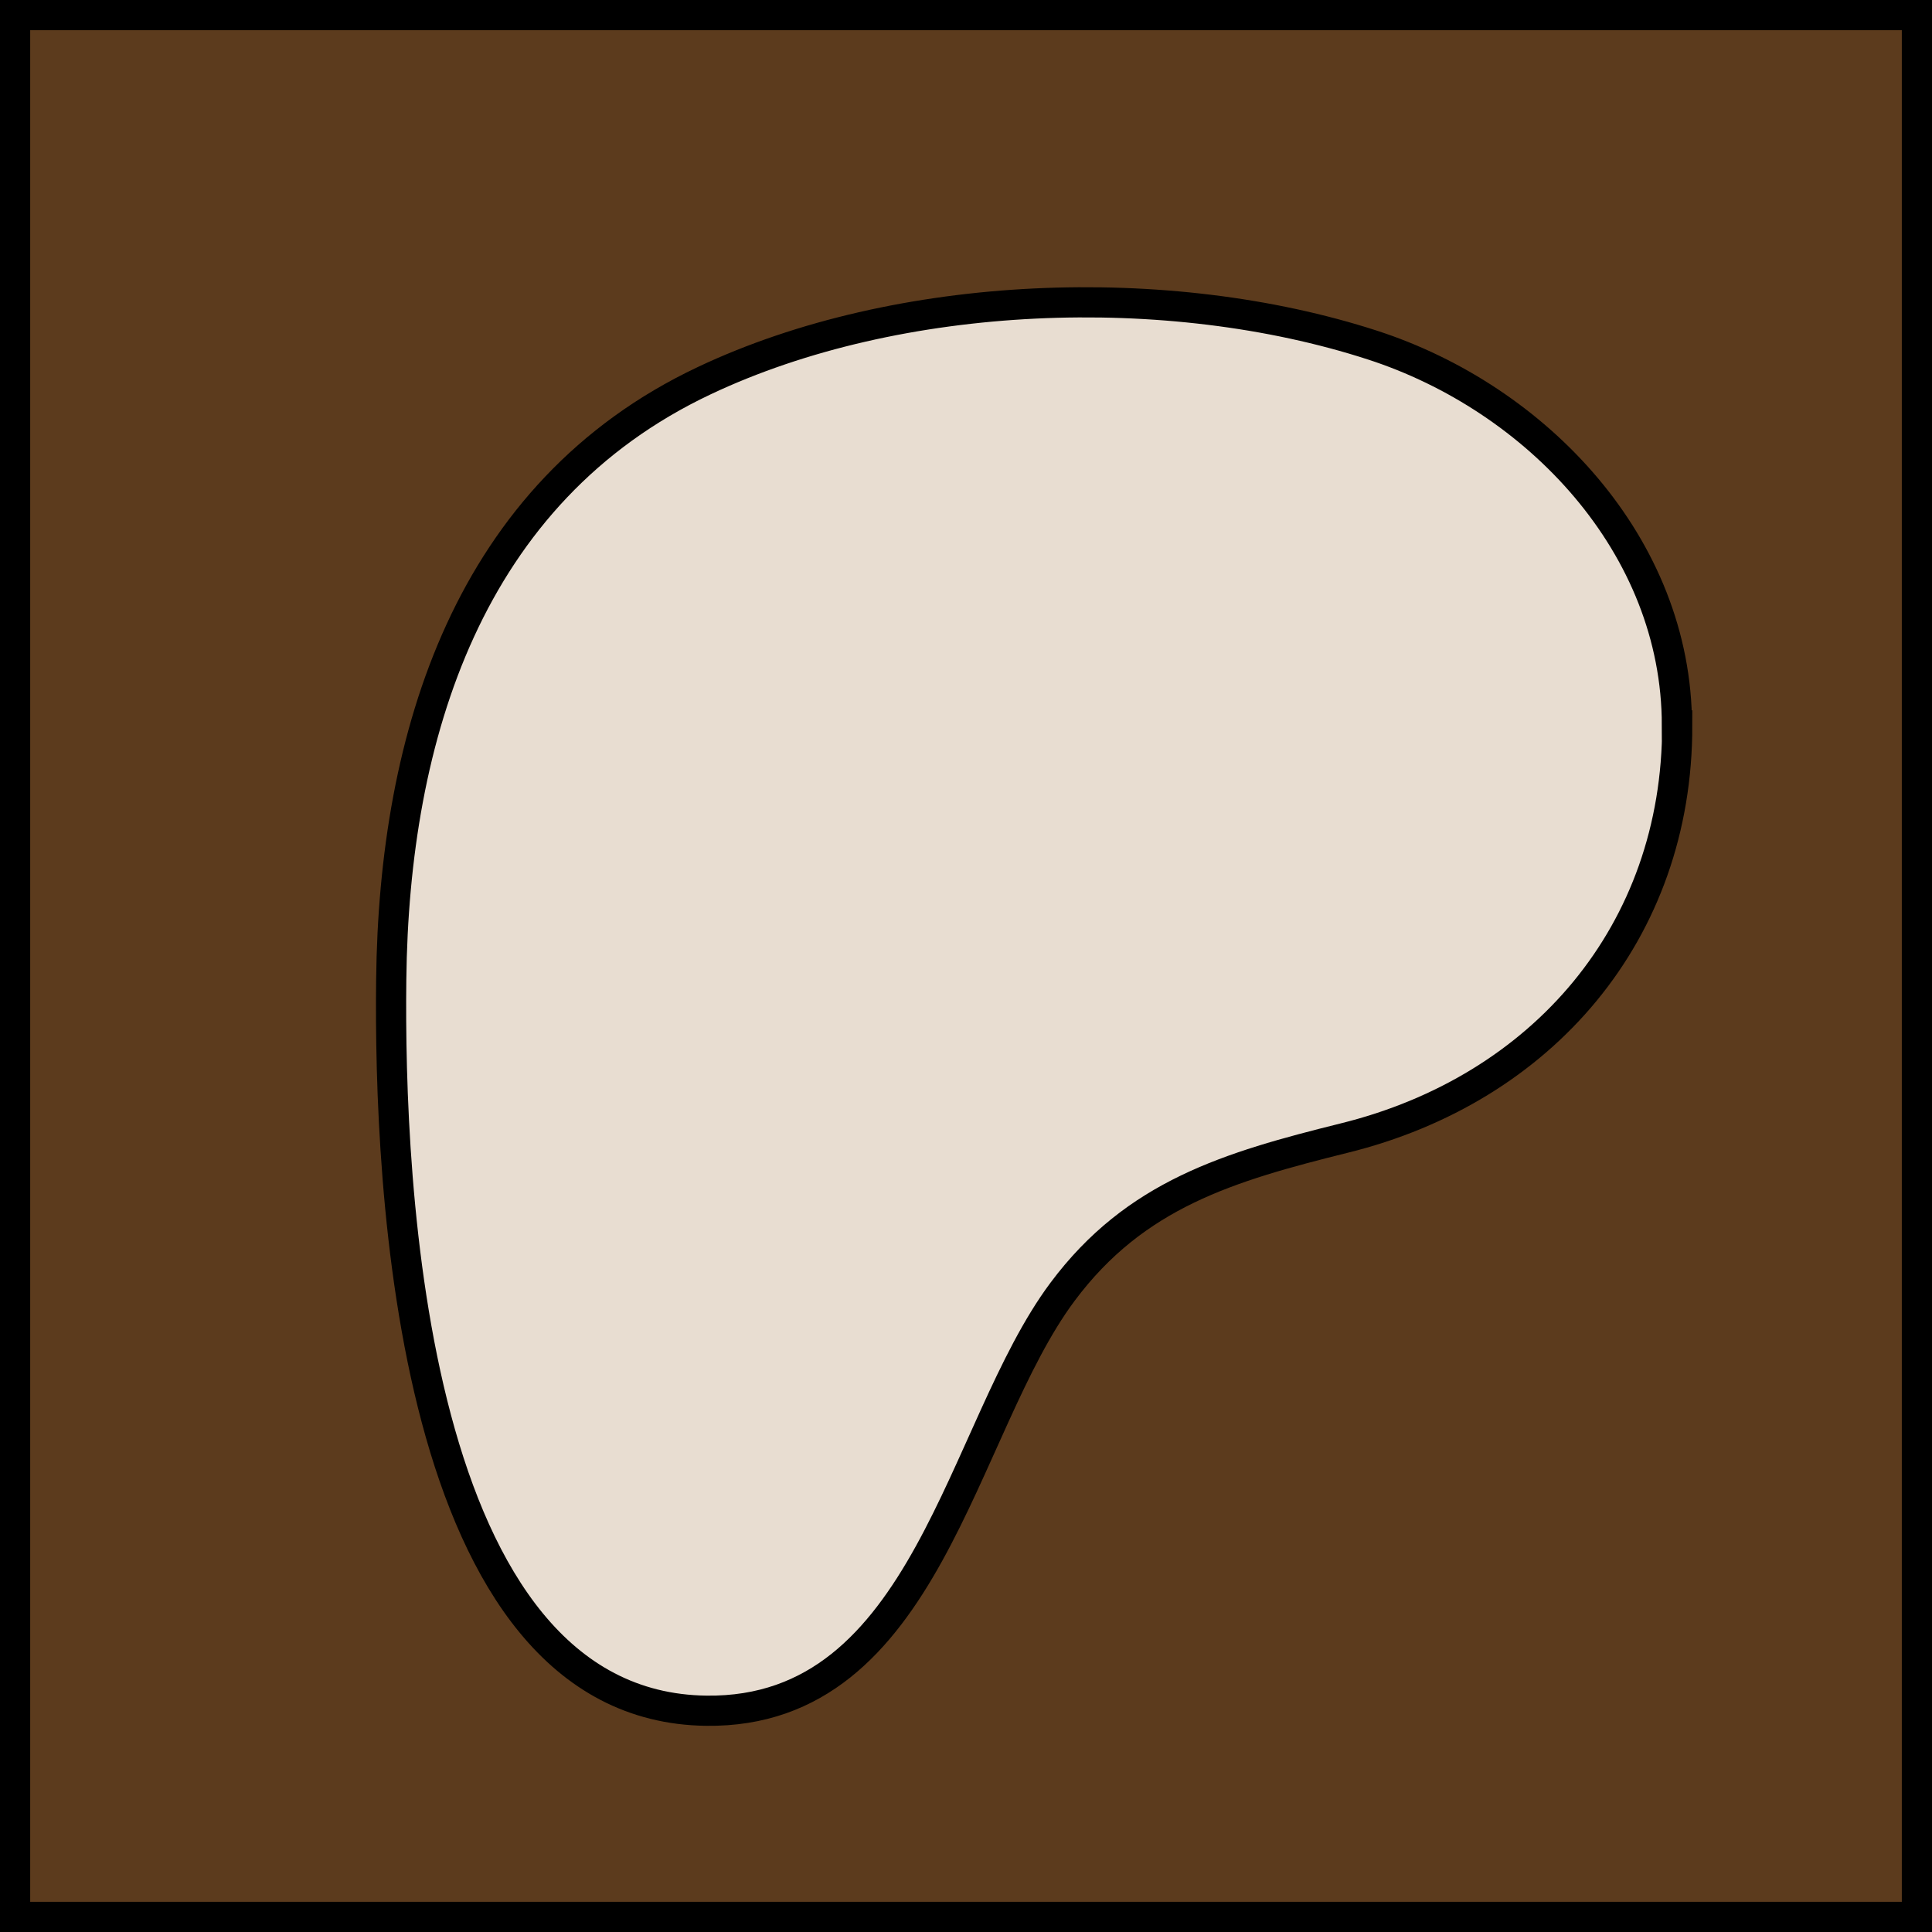 <?xml version="1.0" encoding="UTF-8"?><svg xmlns="http://www.w3.org/2000/svg" xmlns:xlink="http://www.w3.org/1999/xlink" viewBox="0 0 64 64"><defs><filter id="a" filterUnits="userSpaceOnUse"><feOffset dx="1" dy="1"/><feGaussianBlur result="b" stdDeviation="0"/><feFlood flood-color="#000" flood-opacity="1"/><feComposite in2="b" operator="in"/><feComposite in="SourceGraphic"/></filter><filter id="g" filterUnits="userSpaceOnUse"><feOffset dx="1" dy="1"/><feGaussianBlur result="h" stdDeviation="0"/><feFlood flood-color="#000" flood-opacity="1"/><feComposite in2="h" operator="in"/><feComposite in="SourceGraphic"/></filter></defs><g id="d"><g id="e"><rect width="64" height="64" style="fill:#5c3b1d; stroke-width:0px;"/><path d="M63,1v62H1V1h62M64,0H0v64h64V0h0Z" style="fill:#000; stroke-width:0px;"/></g></g><g id="f"><path id="i" d="M54.55,23.03c0-5.96-4.65-10.84-10.09-12.6-6.76-2.19-15.68-1.87-22.13,1.18-7.82,3.69-10.28,11.78-10.37,19.84-.08,6.63.59,24.1,10.44,24.22,7.32.09,8.41-9.34,11.8-13.88,2.41-3.23,5.51-4.14,9.33-5.09,6.56-1.62,11.04-6.81,11.03-13.67Z" style="fill:#e8ddd1; fill-rule:evenodd; filter:url(#g); stroke:#000; stroke-miterlimit:10;"/></g></svg>